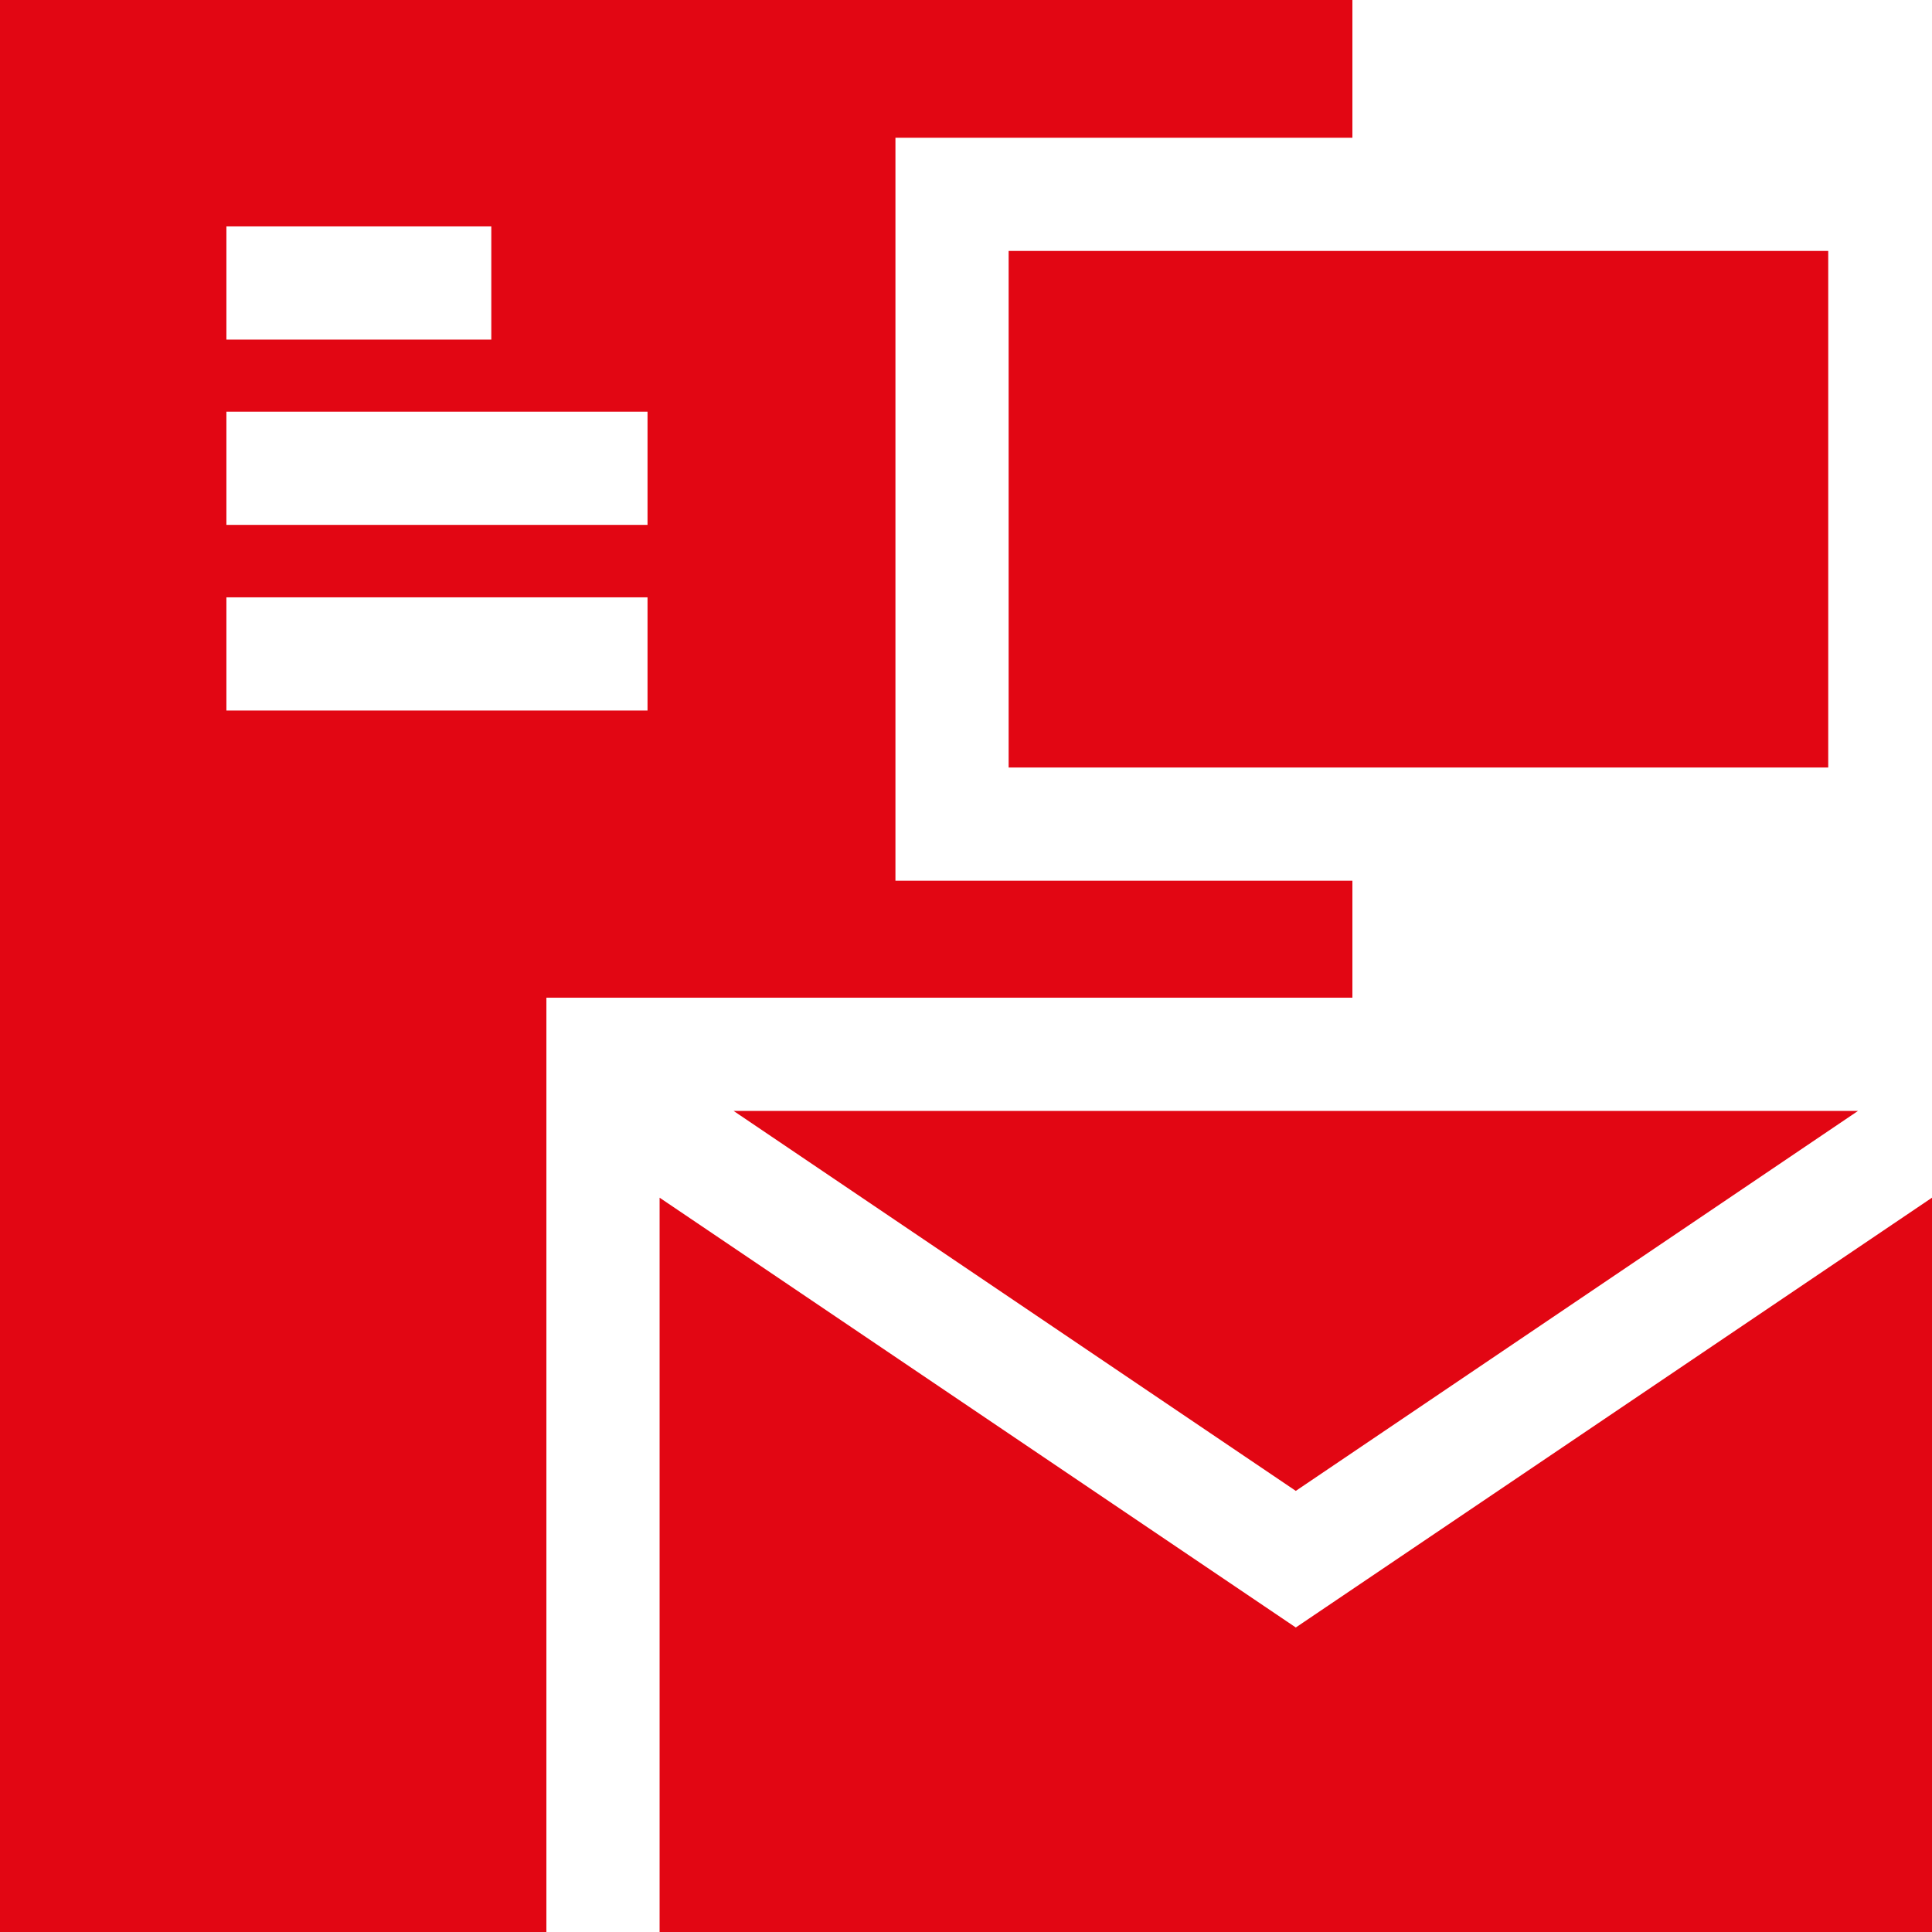 <?xml version="1.0" encoding="UTF-8"?>
<svg xmlns="http://www.w3.org/2000/svg" id="Capa_1" version="1.1" viewBox="0 0 512 512">
  <defs>
    <style>
      .st0 {
        fill: #e20613;
      }
    </style>
  </defs>
  <polygon class="st0" points="343.4 431.3 174.8 317.4 174.8 512 512 512 512 317.4 343.4 431.3"></polygon>
  <polygon class="st0" points="194.4 294.4 343.4 395.1 492.4 294.4 194.4 294.4"></polygon>
  <rect class="st0" x="267.3" y="66.5" width="217.2" height="136.9"></rect>
  <path class="st0" d="M358.4,36.5V0H0v512h144.8v-247.6h213.6v-31h-121.1V36.5h121.1ZM60,60h70.2v30H60v-30ZM171.6,188.3H60v-30h111.6v30ZM171.6,139.1H60v-30h111.6v30Z"></path>
</svg>
